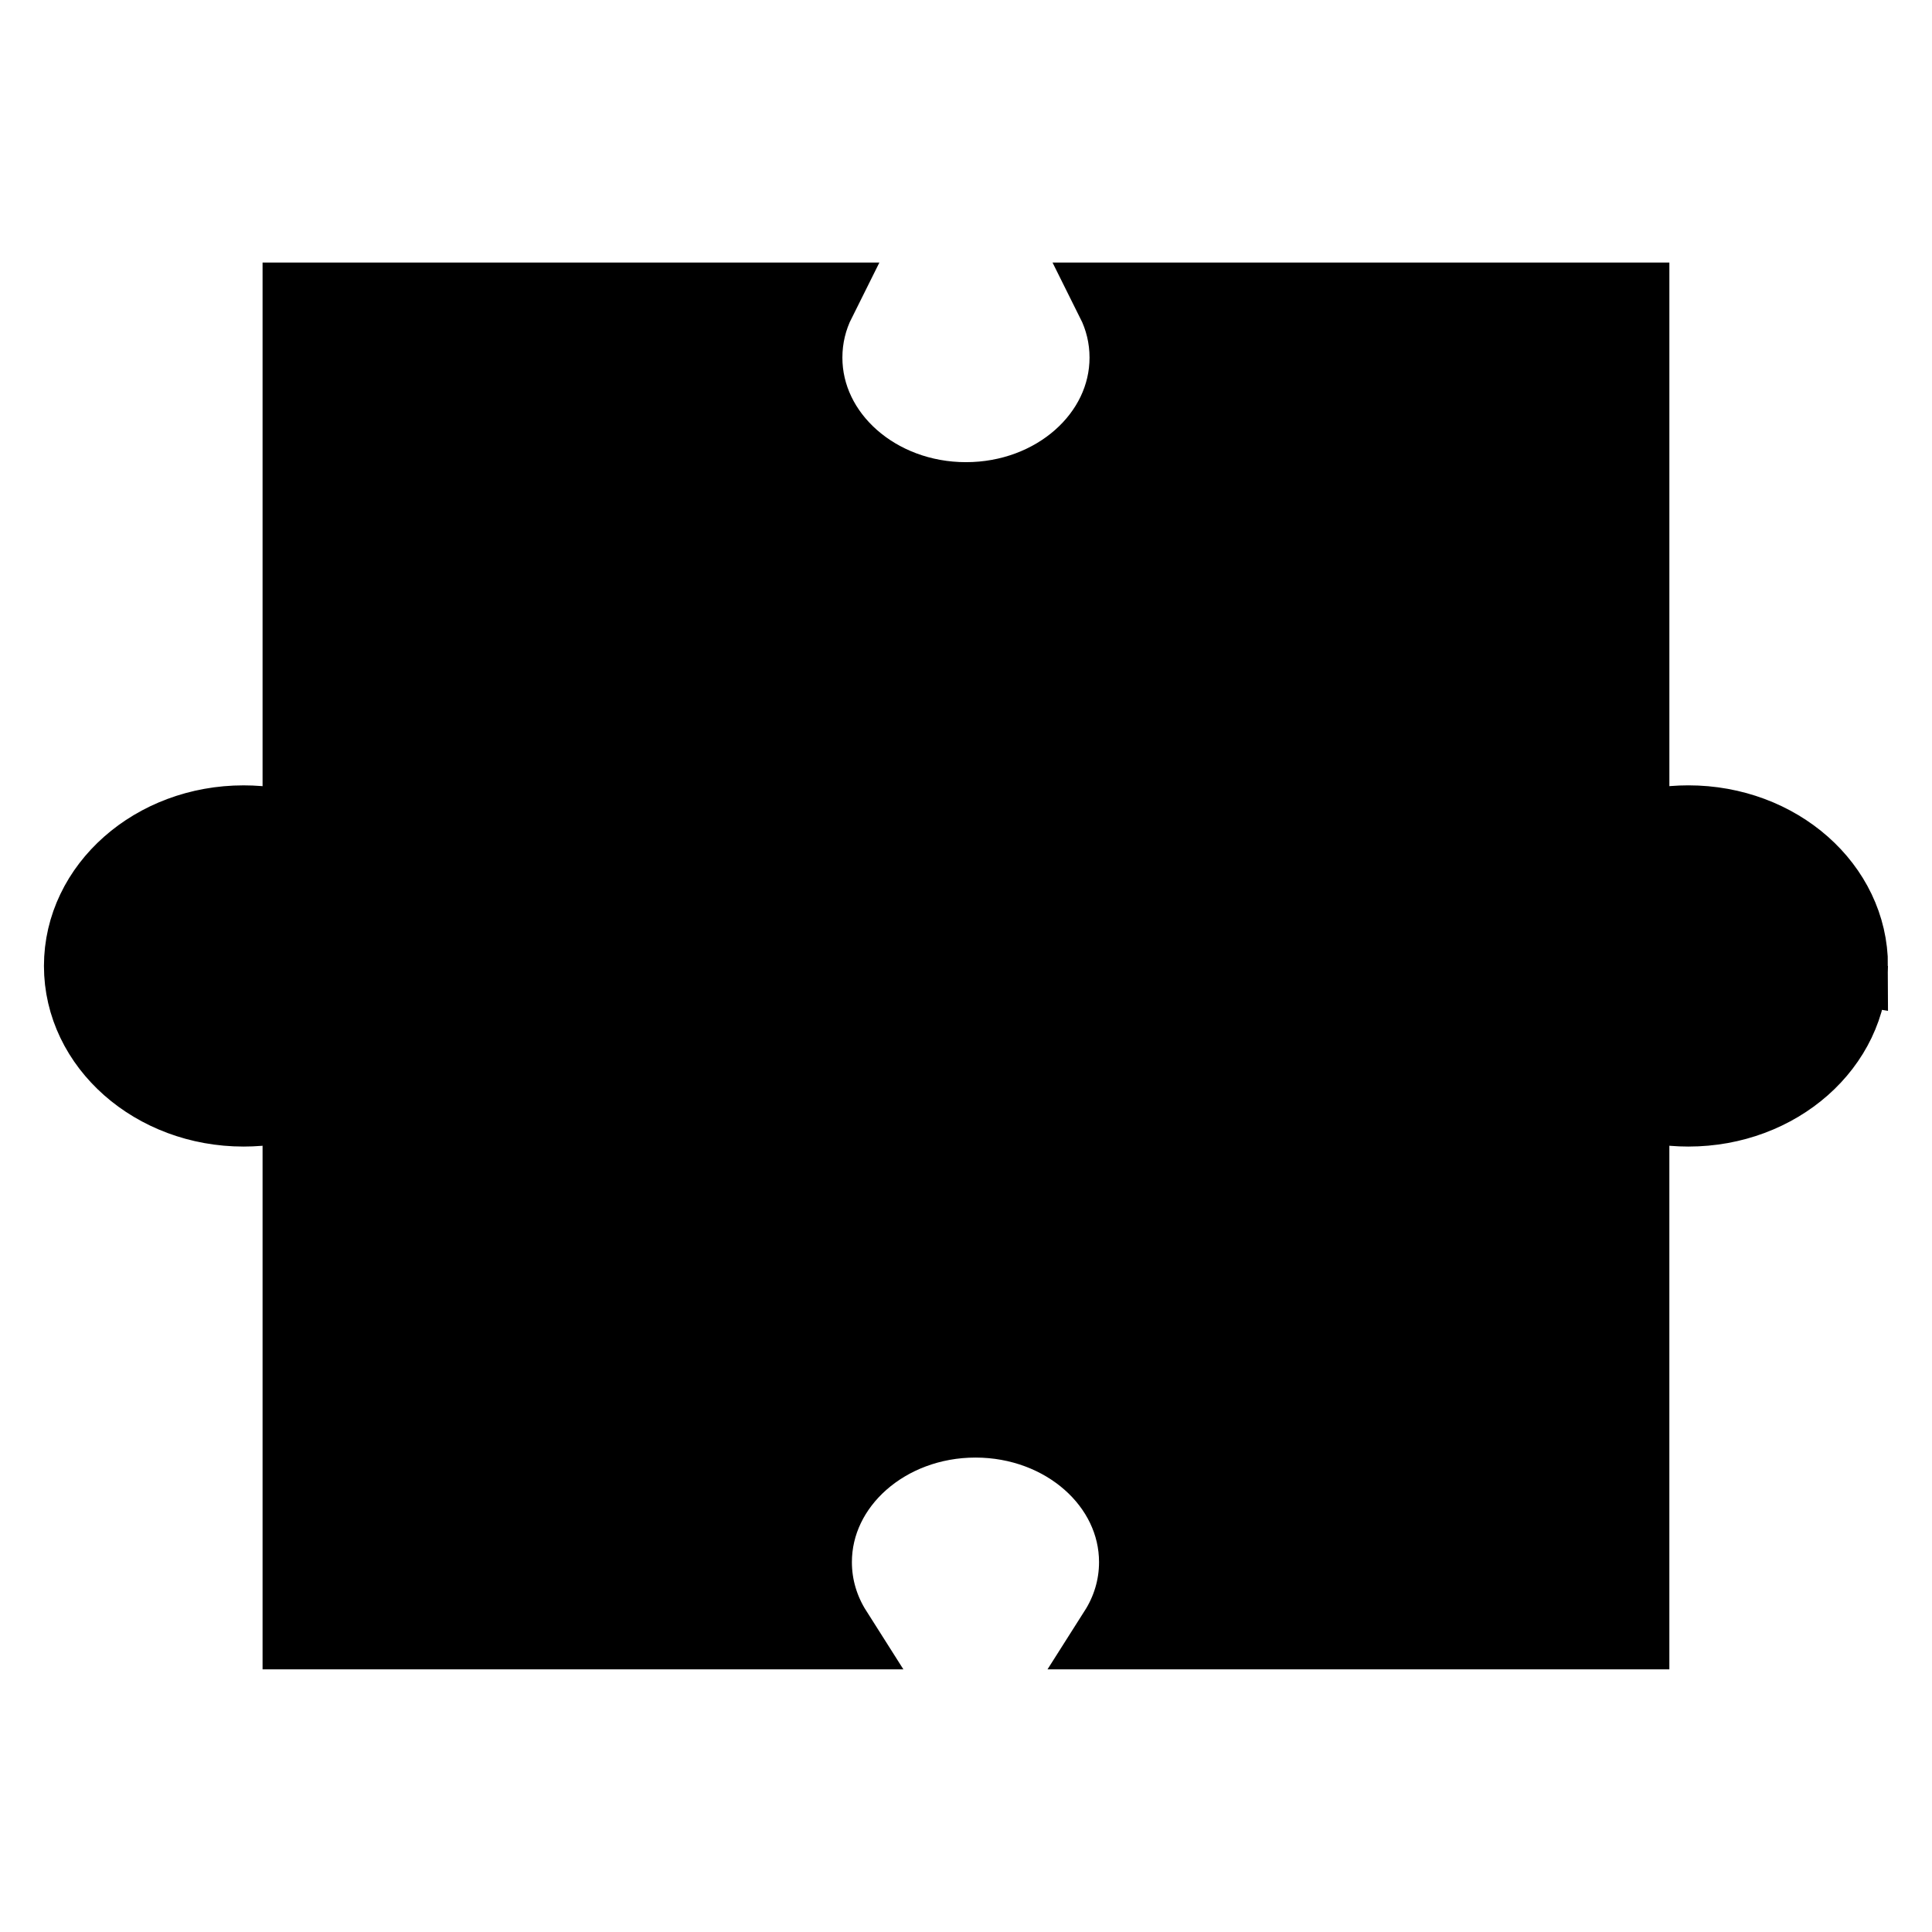 <?xml version="1.0" encoding="UTF-8"?>
<!-- Uploaded to: ICON Repo, www.svgrepo.com, Generator: ICON Repo Mixer Tools -->
<svg width="800px" height="800px" version="1.1" viewBox="144 144 512 512" xmlns="http://www.w3.org/2000/svg">
 <defs>
  <clipPath id="a">
   <path d="m148.09 148.09h503.81v503.81h-503.81z"/>
  </clipPath>
 </defs>
 <path d="m634.27 400c0 20.859-19.145 37.785-42.824 37.785-5.289 0-10.43-0.855-15.113-2.469v141.02h-136.38c3.426-5.391 5.391-11.637 5.391-18.34 0-20.863-19.145-37.785-42.824-37.785-23.629 0-42.824 16.922-42.824 37.785 0 6.699 1.965 12.941 5.391 18.34h-141.42v-141.02c-4.684 1.613-9.773 2.469-15.113 2.469-23.629 0-42.824-16.93-42.824-37.785 0-20.859 19.195-37.785 42.824-37.785 5.34 0 10.43 0.855 15.113 2.469v-141.02h137.09c-2.316 4.637-3.578 9.723-3.578 15.113 0 20.859 19.195 37.785 42.824 37.785 23.68 0 42.824-16.93 42.824-37.785 0-5.391-1.258-10.48-3.578-15.113h137.09v141.02c4.684-1.613 9.824-2.469 15.113-2.469 23.68 0 42.824 16.93 42.824 37.789z"/>
 <g clip-path="url(#a)">
  <path transform="matrix(5.038 0 0 5.038 148.09 148.09)" d="m96.5 50c0 4.14-3.8 7.5-8.5 7.5-1.05 0-2.07-0.17-3-0.49v27.99h-27.07c0.68-1.07 1.07-2.31 1.07-3.64 0-4.141-3.8-7.5-8.5-7.5-4.69 0-8.5 3.359-8.5 7.5 0 1.33 0.39 2.569 1.07 3.64h-28.07v-27.99c-0.93 0.32-1.94 0.49-3 0.49-4.69 0-8.5-3.36-8.5-7.5 0-4.14 3.81-7.5 8.5-7.5 1.06 0 2.07 0.17 3 0.49v-27.991h27.21c-0.46 0.92-0.71 1.93-0.71 3 0 4.14 3.81 7.5 8.5 7.5 4.7 0 8.5-3.36 8.5-7.5 0-1.07-0.25-2.08-0.71-3h27.211v27.99c0.93-0.32 1.95-0.49 3-0.49 4.7 0 8.5 3.36 8.5 7.501z" fill="none" stroke="#000000" stroke-miterlimit="10" stroke-width="4"/>
 </g>
</svg>